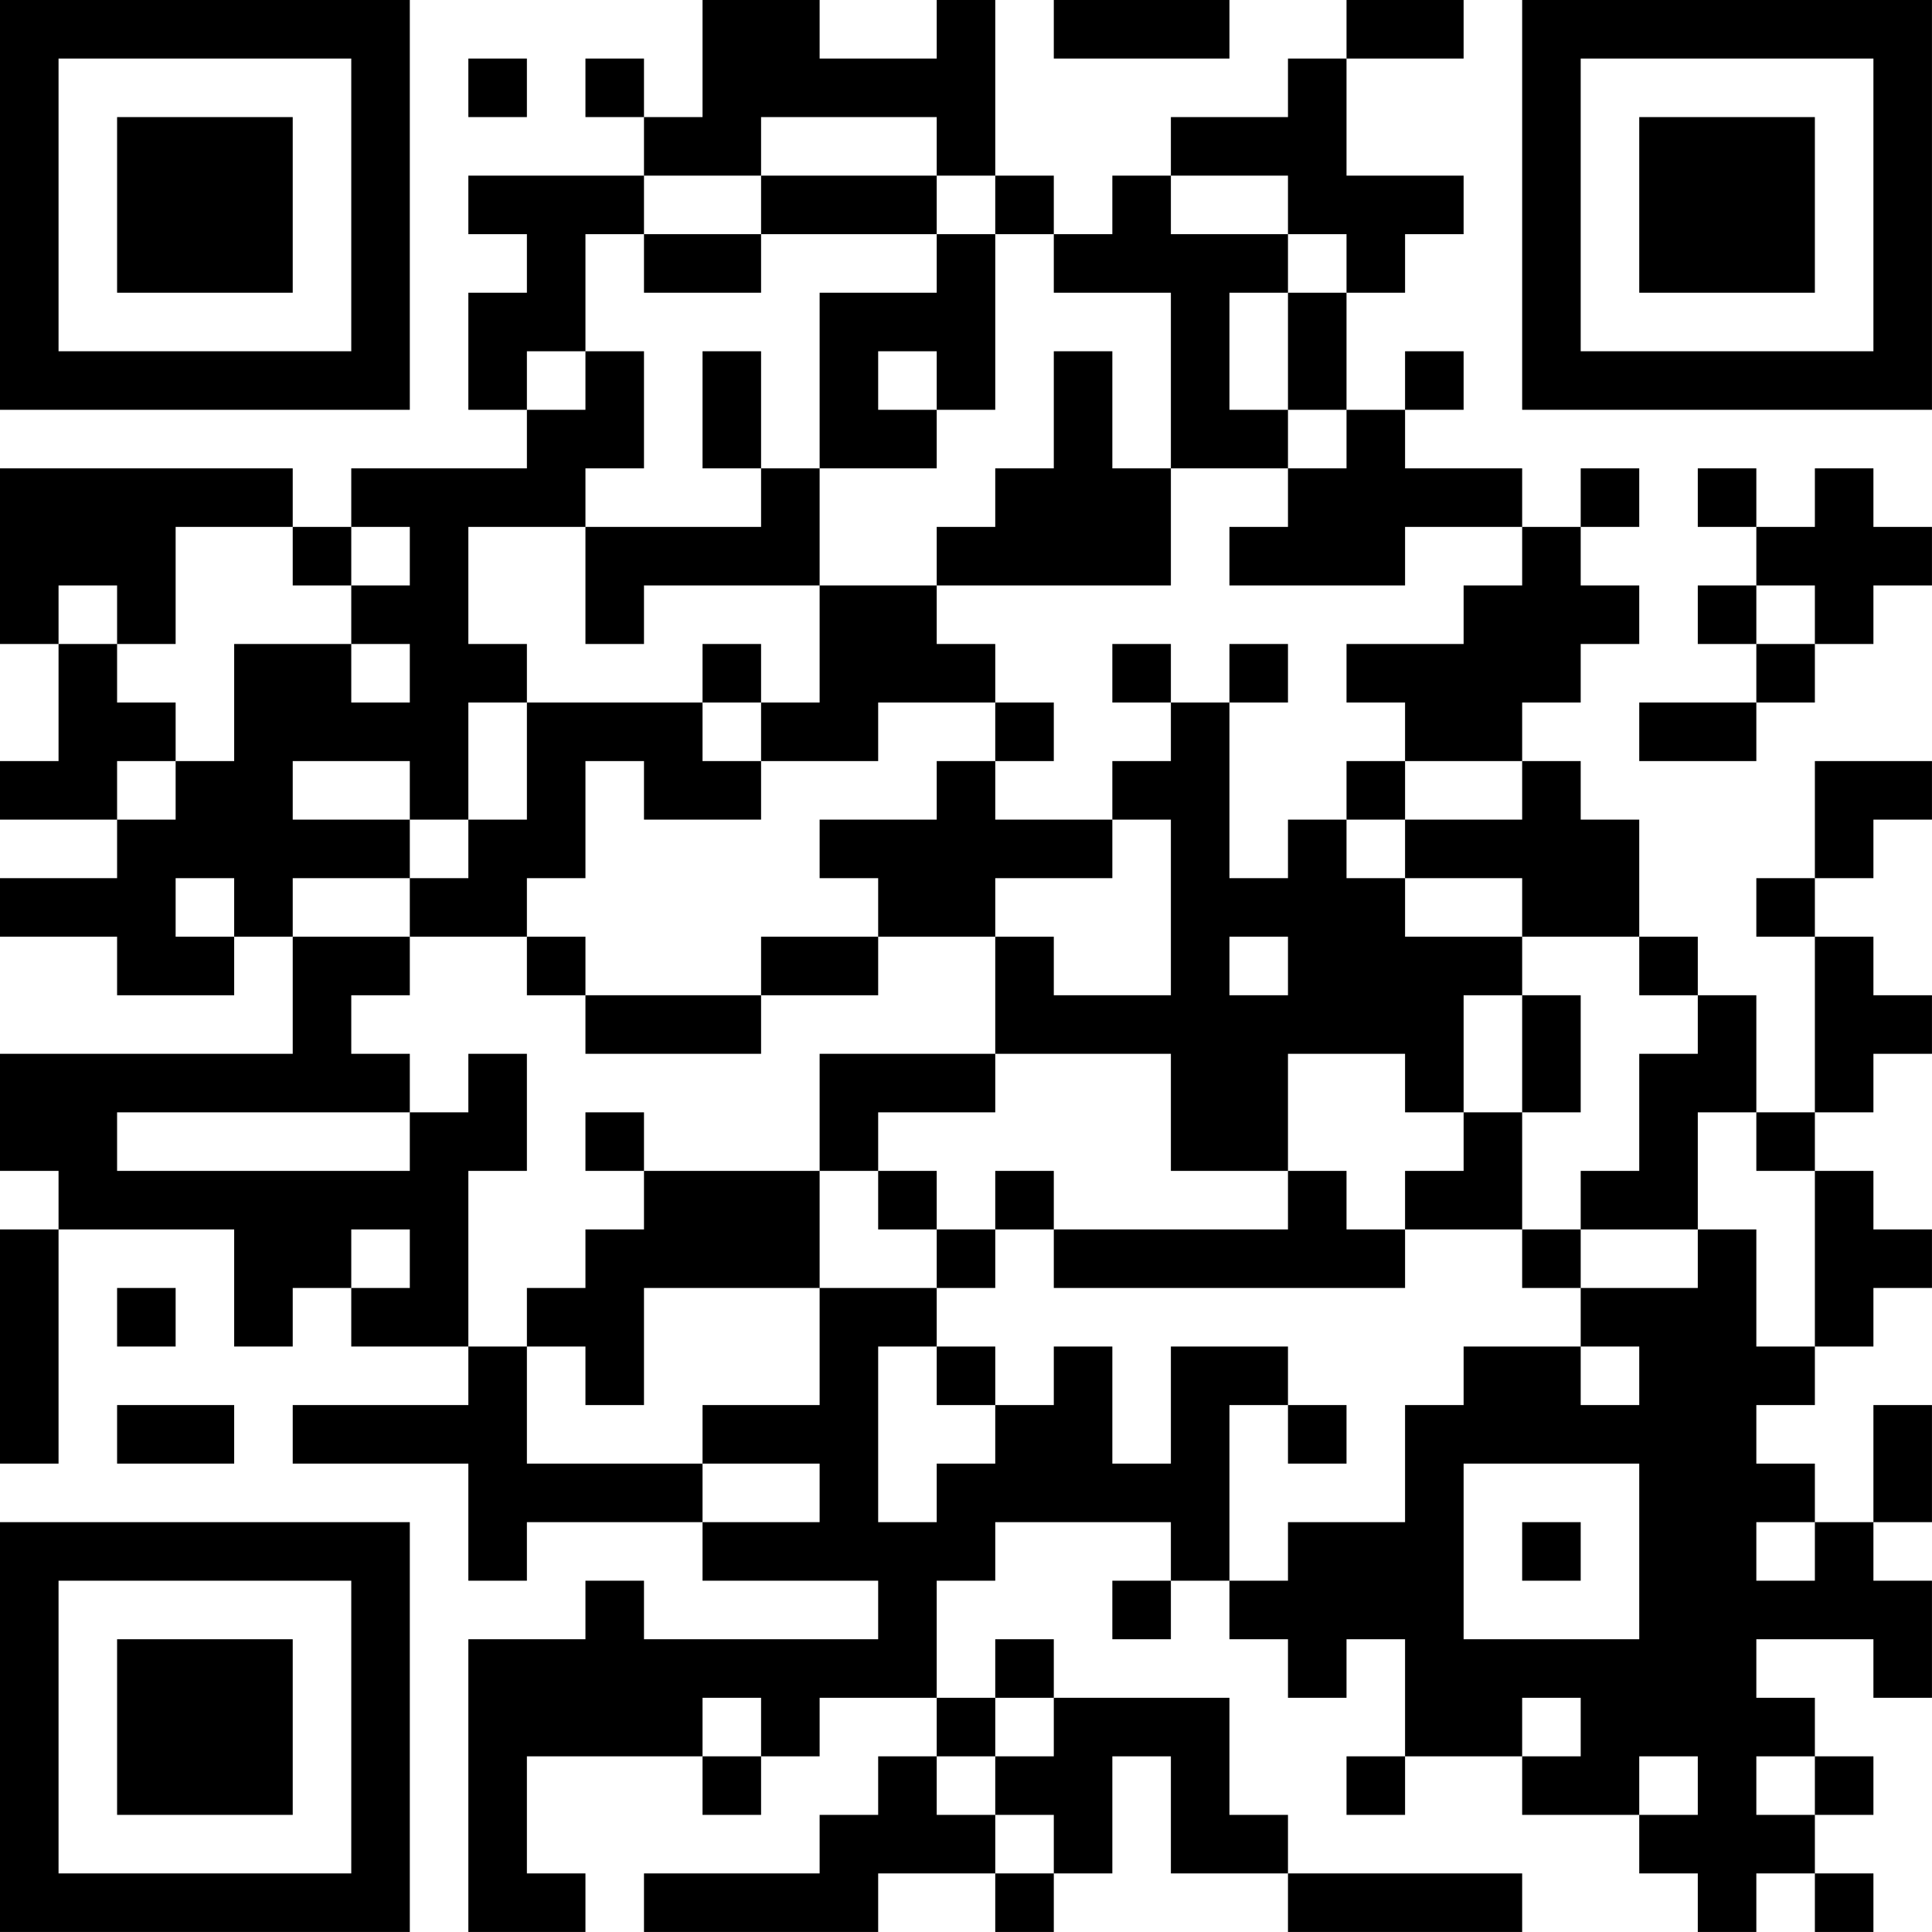 <?xml version="1.0" encoding="UTF-8"?>
<svg xmlns="http://www.w3.org/2000/svg" version="1.1" width="400" height="400" viewBox="0 0 400 400"><rect x="0" y="0" width="400" height="400" fill="#ffffff"/><g transform="scale(12.121)"><g transform="translate(0,0)"><path fill-rule="evenodd" d="M12 0L12 2L11 2L11 1L10 1L10 2L11 2L11 3L8 3L8 4L9 4L9 5L8 5L8 7L9 7L9 8L6 8L6 9L5 9L5 8L0 8L0 11L1 11L1 13L0 13L0 14L2 14L2 15L0 15L0 16L2 16L2 17L4 17L4 16L5 16L5 18L0 18L0 20L1 20L1 21L0 21L0 25L1 25L1 21L4 21L4 23L5 23L5 22L6 22L6 23L8 23L8 24L5 24L5 25L8 25L8 27L9 27L9 26L12 26L12 27L15 27L15 28L11 28L11 27L10 27L10 28L8 28L8 33L10 33L10 32L9 32L9 30L12 30L12 31L13 31L13 30L14 30L14 29L16 29L16 30L15 30L15 31L14 31L14 32L11 32L11 33L15 33L15 32L17 32L17 33L18 33L18 32L19 32L19 30L20 30L20 32L22 32L22 33L26 33L26 32L22 32L22 31L21 31L21 29L18 29L18 28L17 28L17 29L16 29L16 27L17 27L17 26L20 26L20 27L19 27L19 28L20 28L20 27L21 27L21 28L22 28L22 29L23 29L23 28L24 28L24 30L23 30L23 31L24 31L24 30L26 30L26 31L28 31L28 32L29 32L29 33L30 33L30 32L31 32L31 33L32 33L32 32L31 32L31 31L32 31L32 30L31 30L31 29L30 29L30 28L32 28L32 29L33 29L33 27L32 27L32 26L33 26L33 24L32 24L32 26L31 26L31 25L30 25L30 24L31 24L31 23L32 23L32 22L33 22L33 21L32 21L32 20L31 20L31 19L32 19L32 18L33 18L33 17L32 17L32 16L31 16L31 15L32 15L32 14L33 14L33 13L31 13L31 15L30 15L30 16L31 16L31 19L30 19L30 17L29 17L29 16L28 16L28 14L27 14L27 13L26 13L26 12L27 12L27 11L28 11L28 10L27 10L27 9L28 9L28 8L27 8L27 9L26 9L26 8L24 8L24 7L25 7L25 6L24 6L24 7L23 7L23 5L24 5L24 4L25 4L25 3L23 3L23 1L25 1L25 0L23 0L23 1L22 1L22 2L20 2L20 3L19 3L19 4L18 4L18 3L17 3L17 0L16 0L16 1L14 1L14 0ZM18 0L18 1L21 1L21 0ZM8 1L8 2L9 2L9 1ZM13 2L13 3L11 3L11 4L10 4L10 6L9 6L9 7L10 7L10 6L11 6L11 8L10 8L10 9L8 9L8 11L9 11L9 12L8 12L8 14L7 14L7 13L5 13L5 14L7 14L7 15L5 15L5 16L7 16L7 17L6 17L6 18L7 18L7 19L2 19L2 20L7 20L7 19L8 19L8 18L9 18L9 20L8 20L8 23L9 23L9 25L12 25L12 26L14 26L14 25L12 25L12 24L14 24L14 22L16 22L16 23L15 23L15 26L16 26L16 25L17 25L17 24L18 24L18 23L19 23L19 25L20 25L20 23L22 23L22 24L21 24L21 27L22 27L22 26L24 26L24 24L25 24L25 23L27 23L27 24L28 24L28 23L27 23L27 22L29 22L29 21L30 21L30 23L31 23L31 20L30 20L30 19L29 19L29 21L27 21L27 20L28 20L28 18L29 18L29 17L28 17L28 16L26 16L26 15L24 15L24 14L26 14L26 13L24 13L24 12L23 12L23 11L25 11L25 10L26 10L26 9L24 9L24 10L21 10L21 9L22 9L22 8L23 8L23 7L22 7L22 5L23 5L23 4L22 4L22 3L20 3L20 4L22 4L22 5L21 5L21 7L22 7L22 8L20 8L20 5L18 5L18 4L17 4L17 3L16 3L16 2ZM13 3L13 4L11 4L11 5L13 5L13 4L16 4L16 5L14 5L14 8L13 8L13 6L12 6L12 8L13 8L13 9L10 9L10 11L11 11L11 10L14 10L14 12L13 12L13 11L12 11L12 12L9 12L9 14L8 14L8 15L7 15L7 16L9 16L9 17L10 17L10 18L13 18L13 17L15 17L15 16L17 16L17 18L14 18L14 20L11 20L11 19L10 19L10 20L11 20L11 21L10 21L10 22L9 22L9 23L10 23L10 24L11 24L11 22L14 22L14 20L15 20L15 21L16 21L16 22L17 22L17 21L18 21L18 22L24 22L24 21L26 21L26 22L27 22L27 21L26 21L26 19L27 19L27 17L26 17L26 16L24 16L24 15L23 15L23 14L24 14L24 13L23 13L23 14L22 14L22 15L21 15L21 12L22 12L22 11L21 11L21 12L20 12L20 11L19 11L19 12L20 12L20 13L19 13L19 14L17 14L17 13L18 13L18 12L17 12L17 11L16 11L16 10L20 10L20 8L19 8L19 6L18 6L18 8L17 8L17 9L16 9L16 10L14 10L14 8L16 8L16 7L17 7L17 4L16 4L16 3ZM15 6L15 7L16 7L16 6ZM29 8L29 9L30 9L30 10L29 10L29 11L30 11L30 12L28 12L28 13L30 13L30 12L31 12L31 11L32 11L32 10L33 10L33 9L32 9L32 8L31 8L31 9L30 9L30 8ZM3 9L3 11L2 11L2 10L1 10L1 11L2 11L2 12L3 12L3 13L2 13L2 14L3 14L3 13L4 13L4 11L6 11L6 12L7 12L7 11L6 11L6 10L7 10L7 9L6 9L6 10L5 10L5 9ZM30 10L30 11L31 11L31 10ZM12 12L12 13L13 13L13 14L11 14L11 13L10 13L10 15L9 15L9 16L10 16L10 17L13 17L13 16L15 16L15 15L14 15L14 14L16 14L16 13L17 13L17 12L15 12L15 13L13 13L13 12ZM19 14L19 15L17 15L17 16L18 16L18 17L20 17L20 14ZM3 15L3 16L4 16L4 15ZM21 16L21 17L22 17L22 16ZM25 17L25 19L24 19L24 18L22 18L22 20L20 20L20 18L17 18L17 19L15 19L15 20L16 20L16 21L17 21L17 20L18 20L18 21L22 21L22 20L23 20L23 21L24 21L24 20L25 20L25 19L26 19L26 17ZM6 21L6 22L7 22L7 21ZM2 22L2 23L3 23L3 22ZM16 23L16 24L17 24L17 23ZM2 24L2 25L4 25L4 24ZM22 24L22 25L23 25L23 24ZM25 25L25 28L28 28L28 25ZM26 26L26 27L27 27L27 26ZM30 26L30 27L31 27L31 26ZM12 29L12 30L13 30L13 29ZM17 29L17 30L16 30L16 31L17 31L17 32L18 32L18 31L17 31L17 30L18 30L18 29ZM26 29L26 30L27 30L27 29ZM28 30L28 31L29 31L29 30ZM30 30L30 31L31 31L31 30ZM0 0L0 7L7 7L7 0ZM1 1L1 6L6 6L6 1ZM2 2L2 5L5 5L5 2ZM26 0L26 7L33 7L33 0ZM27 1L27 6L32 6L32 1ZM28 2L28 5L31 5L31 2ZM0 26L0 33L7 33L7 26ZM1 27L1 32L6 32L6 27ZM2 28L2 31L5 31L5 28Z" fill="#000000"/></g></g></svg>
